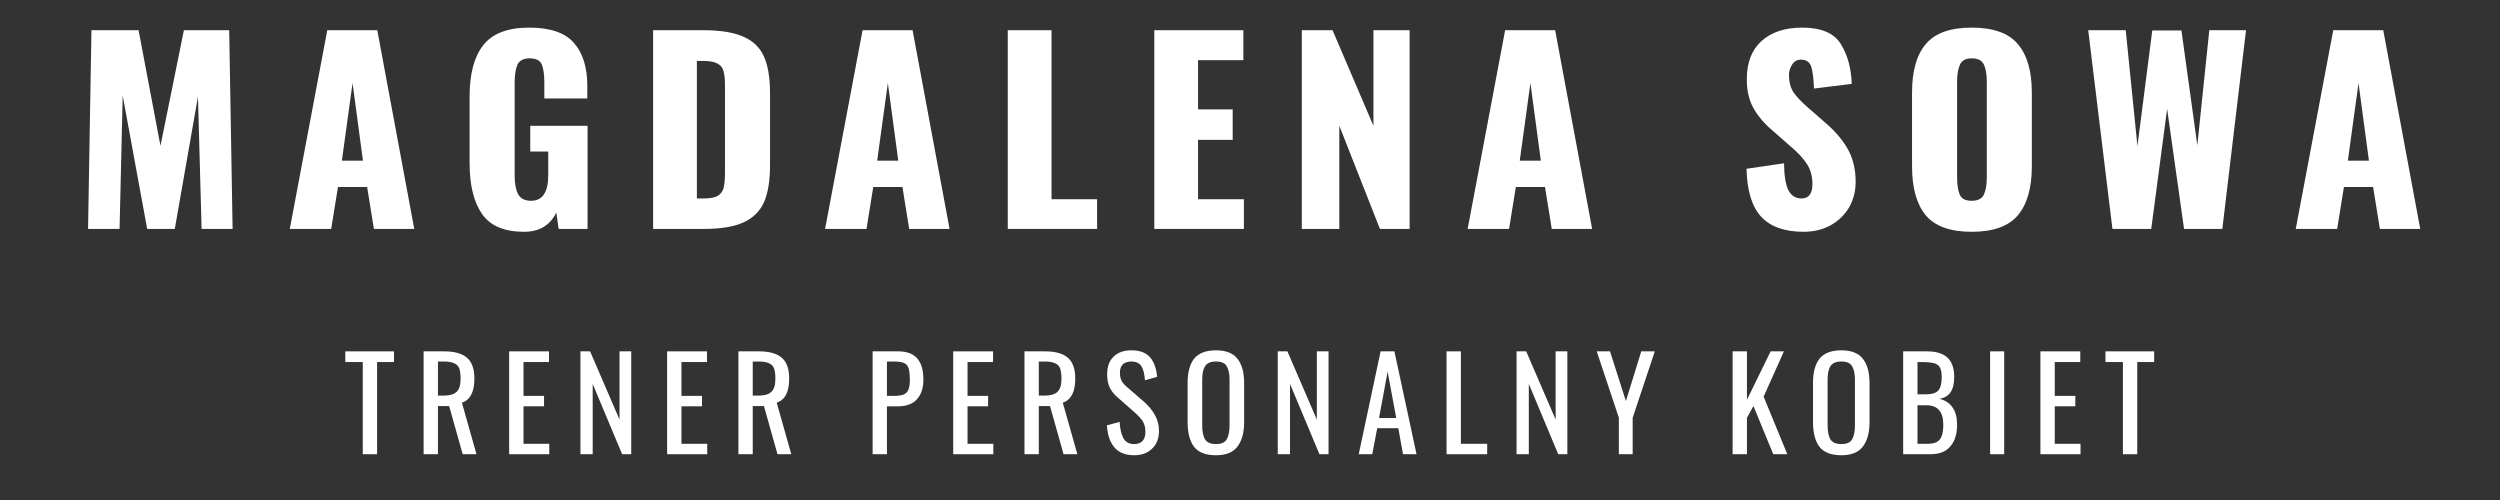 <?xml version="1.0" encoding="UTF-8"?>
<svg xmlns="http://www.w3.org/2000/svg" xmlns:xlink="http://www.w3.org/1999/xlink" width="200" zoomAndPan="magnify" viewBox="0 0 150 30" height="40" preserveAspectRatio="xMidYMid meet" version="1.2">
  <rect x="0" y="0" width="150" height="30" fill="#333333" stroke="none"/>
  <defs></defs>
  <g id="521381c5f5">
    <g style="fill:#ffffff;fill-opacity:1;">
      <g transform="translate(4.44, 13.735)">
        <path style="stroke:none" d="M 1.047 -11.922 L 3.875 -11.922 L 5.188 -4.984 L 6.594 -11.922 L 9.312 -11.922 L 9.516 0 L 7.656 0 L 7.438 -7.938 L 6.047 0 L 4.391 0 L 2.922 -8 L 2.734 0 L 0.844 0 Z M 1.047 -11.922 "></path>
      </g>
    </g>
    <g style="fill:#ffffff;fill-opacity:1;">
      <g transform="translate(17.075, 13.735)">
        <path style="stroke:none" d="M 2.562 -11.922 L 5.562 -11.922 L 7.781 0 L 5.359 0 L 4.953 -2.516 L 3.203 -2.516 L 2.797 0 L 0.312 0 Z M 4.703 -4.094 L 4.078 -8.75 L 3.438 -4.094 Z M 4.703 -4.094 "></path>
      </g>
    </g>
    <g style="fill:#ffffff;fill-opacity:1;">
      <g transform="translate(27.457, 13.735)">
        <path style="stroke:none" d="M 3.984 0.172 C 2.805 0.172 1.969 -0.18 1.469 -0.891 C 0.969 -1.609 0.719 -2.625 0.719 -3.938 L 0.719 -7.953 C 0.719 -9.297 0.988 -10.316 1.531 -11.016 C 2.082 -11.723 3.004 -12.078 4.297 -12.078 C 5.547 -12.078 6.438 -11.773 6.969 -11.172 C 7.508 -10.566 7.781 -9.707 7.781 -8.594 L 7.781 -7.828 L 5.203 -7.828 L 5.203 -8.797 C 5.203 -9.273 5.148 -9.633 5.047 -9.875 C 4.941 -10.113 4.703 -10.234 4.328 -10.234 C 3.941 -10.234 3.691 -10.098 3.578 -9.828 C 3.473 -9.566 3.422 -9.203 3.422 -8.734 L 3.422 -3.203 C 3.422 -2.734 3.488 -2.363 3.625 -2.094 C 3.77 -1.82 4.031 -1.688 4.406 -1.688 C 5.094 -1.688 5.438 -2.203 5.438 -3.234 L 5.438 -4.641 L 4.359 -4.641 L 4.359 -6.188 L 7.797 -6.188 L 7.797 0 L 6.062 0 L 5.922 -0.984 C 5.547 -0.211 4.898 0.172 3.984 0.172 Z M 3.984 0.172 "></path>
      </g>
    </g>
    <g style="fill:#ffffff;fill-opacity:1;">
      <g transform="translate(38.296, 13.735)">
        <path style="stroke:none" d="M 0.891 -11.922 L 3.906 -11.922 C 4.938 -11.922 5.738 -11.789 6.312 -11.531 C 6.895 -11.281 7.305 -10.879 7.547 -10.328 C 7.785 -9.785 7.906 -9.062 7.906 -8.156 L 7.906 -3.828 C 7.906 -2.898 7.785 -2.16 7.547 -1.609 C 7.305 -1.066 6.895 -0.66 6.312 -0.391 C 5.738 -0.129 4.945 0 3.938 0 L 0.891 0 Z M 3.938 -1.828 C 4.312 -1.828 4.586 -1.879 4.766 -1.984 C 4.953 -2.098 5.07 -2.258 5.125 -2.469 C 5.176 -2.688 5.203 -3.004 5.203 -3.422 L 5.203 -8.609 C 5.203 -8.992 5.172 -9.285 5.109 -9.484 C 5.055 -9.68 4.938 -9.828 4.75 -9.922 C 4.57 -10.023 4.297 -10.078 3.922 -10.078 L 3.516 -10.078 L 3.516 -1.828 Z M 3.938 -1.828 "></path>
      </g>
    </g>
    <g style="fill:#ffffff;fill-opacity:1;">
      <g transform="translate(49.193, 13.735)">
        <path style="stroke:none" d="M 2.562 -11.922 L 5.562 -11.922 L 7.781 0 L 5.359 0 L 4.953 -2.516 L 3.203 -2.516 L 2.797 0 L 0.312 0 Z M 4.703 -4.094 L 4.078 -8.75 L 3.438 -4.094 Z M 4.703 -4.094 "></path>
      </g>
    </g>
    <g style="fill:#ffffff;fill-opacity:1;">
      <g transform="translate(59.575, 13.735)">
        <path style="stroke:none" d="M 0.891 -11.922 L 3.516 -11.922 L 3.516 -1.781 L 6.25 -1.781 L 6.25 0 L 0.891 0 Z M 0.891 -11.922 "></path>
      </g>
    </g>
    <g style="fill:#ffffff;fill-opacity:1;">
      <g transform="translate(68.367, 13.735)">
        <path style="stroke:none" d="M 0.891 -11.922 L 6.234 -11.922 L 6.234 -10.125 L 3.516 -10.125 L 3.516 -7.172 L 5.594 -7.172 L 5.594 -5.344 L 3.516 -5.344 L 3.516 -1.781 L 6.266 -1.781 L 6.266 0 L 0.891 0 Z M 0.891 -11.922 "></path>
      </g>
    </g>
    <g style="fill:#ffffff;fill-opacity:1;">
      <g transform="translate(77.218, 13.735)">
        <path style="stroke:none" d="M 0.891 -11.922 L 2.734 -11.922 L 5.188 -6.188 L 5.188 -11.922 L 7.359 -11.922 L 7.359 0 L 5.578 0 L 3.141 -6.188 L 3.141 0 L 0.891 0 Z M 0.891 -11.922 "></path>
      </g>
    </g>
    <g style="fill:#ffffff;fill-opacity:1;">
      <g transform="translate(87.747, 13.735)">
        <path style="stroke:none" d="M 2.562 -11.922 L 5.562 -11.922 L 7.781 0 L 5.359 0 L 4.953 -2.516 L 3.203 -2.516 L 2.797 0 L 0.312 0 Z M 4.703 -4.094 L 4.078 -8.75 L 3.438 -4.094 Z M 4.703 -4.094 "></path>
      </g>
    </g>
    <g style="fill:#ffffff;fill-opacity:1;">
      <g transform="translate(98.129, 13.735)">
        <path style="stroke:none" d=""></path>
      </g>
    </g>
    <g style="fill:#ffffff;fill-opacity:1;">
      <g transform="translate(104.167, 13.735)">
        <path style="stroke:none" d="M 4.047 0.172 C 2.91 0.172 2.062 -0.129 1.5 -0.734 C 0.945 -1.336 0.656 -2.297 0.625 -3.609 L 2.875 -3.938 C 2.883 -3.188 2.973 -2.645 3.141 -2.312 C 3.316 -1.988 3.578 -1.828 3.922 -1.828 C 4.359 -1.828 4.578 -2.113 4.578 -2.688 C 4.578 -3.156 4.469 -3.555 4.25 -3.891 C 4.039 -4.223 3.711 -4.578 3.266 -4.953 L 2.234 -5.859 C 1.723 -6.285 1.328 -6.742 1.047 -7.234 C 0.773 -7.723 0.641 -8.301 0.641 -8.969 C 0.641 -9.969 0.93 -10.734 1.516 -11.266 C 2.109 -11.805 2.926 -12.078 3.969 -12.078 C 5.102 -12.078 5.875 -11.75 6.281 -11.094 C 6.688 -10.438 6.906 -9.641 6.938 -8.703 L 4.672 -8.422 C 4.648 -9.035 4.594 -9.477 4.5 -9.75 C 4.406 -10.02 4.203 -10.156 3.891 -10.156 C 3.66 -10.156 3.484 -10.055 3.359 -9.859 C 3.234 -9.672 3.172 -9.461 3.172 -9.234 C 3.172 -8.828 3.258 -8.484 3.438 -8.203 C 3.625 -7.93 3.922 -7.617 4.328 -7.266 L 5.312 -6.406 C 5.906 -5.906 6.363 -5.375 6.688 -4.812 C 7.008 -4.25 7.172 -3.586 7.172 -2.828 C 7.172 -2.266 7.039 -1.754 6.781 -1.297 C 6.52 -0.848 6.148 -0.488 5.672 -0.219 C 5.203 0.039 4.66 0.172 4.047 0.172 Z M 4.047 0.172 "></path>
      </g>
    </g>
    <g style="fill:#ffffff;fill-opacity:1;">
      <g transform="translate(114.004, 13.735)">
        <path style="stroke:none" d="M 4.297 0.172 C 3.016 0.172 2.098 -0.156 1.547 -0.812 C 0.992 -1.477 0.719 -2.457 0.719 -3.75 L 0.719 -8.188 C 0.719 -9.477 0.992 -10.445 1.547 -11.094 C 2.098 -11.75 3.016 -12.078 4.297 -12.078 C 5.586 -12.078 6.508 -11.75 7.062 -11.094 C 7.625 -10.438 7.906 -9.469 7.906 -8.188 L 7.906 -3.75 C 7.906 -2.457 7.625 -1.477 7.062 -0.812 C 6.508 -0.156 5.586 0.172 4.297 0.172 Z M 4.297 -1.688 C 4.672 -1.688 4.914 -1.812 5.031 -2.062 C 5.145 -2.312 5.203 -2.656 5.203 -3.094 L 5.203 -8.828 C 5.203 -9.273 5.145 -9.617 5.031 -9.859 C 4.914 -10.109 4.672 -10.234 4.297 -10.234 C 3.941 -10.234 3.707 -10.109 3.594 -9.859 C 3.477 -9.609 3.422 -9.266 3.422 -8.828 L 3.422 -3.094 C 3.422 -2.656 3.473 -2.312 3.578 -2.062 C 3.68 -1.812 3.922 -1.688 4.297 -1.688 Z M 4.297 -1.688 "></path>
      </g>
    </g>
    <g style="fill:#ffffff;fill-opacity:1;">
      <g transform="translate(124.902, 13.735)">
        <path style="stroke:none" d="M 0.391 -11.922 L 2.641 -11.922 L 3.344 -4.969 L 4.234 -11.906 L 5.984 -11.906 L 6.938 -5.016 L 7.656 -11.922 L 9.859 -11.922 L 8.438 0 L 6.141 0 L 5.125 -7.203 L 4.172 0 L 1.844 0 Z M 0.391 -11.922 "></path>
      </g>
    </g>
    <g style="fill:#ffffff;fill-opacity:1;">
      <g transform="translate(137.433, 13.735)">
        <path style="stroke:none" d="M 2.562 -11.922 L 5.562 -11.922 L 7.781 0 L 5.359 0 L 4.953 -2.516 L 3.203 -2.516 L 2.797 0 L 0.312 0 Z M 4.703 -4.094 L 4.078 -8.75 L 3.438 -4.094 Z M 4.703 -4.094 "></path>
      </g>
    </g>
    <g style="fill:#ffffff;fill-opacity:1;">
      <g transform="translate(20.61, 27.253)">
        <path style="stroke:none" d="M 1.156 -5.531 L 0.109 -5.531 L 0.109 -6.172 L 3.031 -6.172 L 3.031 -5.531 L 2.016 -5.531 L 2.016 0 L 1.156 0 Z M 1.156 -5.531 "></path>
      </g>
    </g>
    <g style="fill:#ffffff;fill-opacity:1;">
      <g transform="translate(24.933, 27.253)">
        <path style="stroke:none" d="M 0.484 -6.172 L 1.719 -6.172 C 2.344 -6.172 2.801 -6.039 3.094 -5.781 C 3.383 -5.531 3.531 -5.113 3.531 -4.531 C 3.531 -3.738 3.281 -3.258 2.781 -3.094 L 3.656 0 L 2.828 0 L 2.016 -2.891 L 1.344 -2.891 L 1.344 0 L 0.484 0 Z M 1.672 -3.516 C 2.035 -3.516 2.297 -3.586 2.453 -3.734 C 2.617 -3.879 2.703 -4.145 2.703 -4.531 C 2.703 -4.789 2.676 -4.992 2.625 -5.141 C 2.57 -5.285 2.473 -5.391 2.328 -5.453 C 2.18 -5.523 1.977 -5.562 1.719 -5.562 L 1.344 -5.562 L 1.344 -3.516 Z M 1.672 -3.516 "></path>
      </g>
    </g>
    <g style="fill:#ffffff;fill-opacity:1;">
      <g transform="translate(30.065, 27.253)">
        <path style="stroke:none" d="M 0.484 -6.172 L 2.875 -6.172 L 2.875 -5.531 L 1.344 -5.531 L 1.344 -3.5 L 2.578 -3.5 L 2.578 -2.875 L 1.344 -2.875 L 1.344 -0.625 L 2.891 -0.625 L 2.891 0 L 0.484 0 Z M 0.484 -6.172 "></path>
      </g>
    </g>
    <g style="fill:#ffffff;fill-opacity:1;">
      <g transform="translate(34.343, 27.253)">
        <path style="stroke:none" d="M 0.484 -6.172 L 1.062 -6.172 L 2.828 -2.078 L 2.828 -6.172 L 3.531 -6.172 L 3.531 0 L 2.984 0 L 1.219 -4.219 L 1.219 0 L 0.484 0 Z M 0.484 -6.172 "></path>
      </g>
    </g>
    <g style="fill:#ffffff;fill-opacity:1;">
      <g transform="translate(39.543, 27.253)">
        <path style="stroke:none" d="M 0.484 -6.172 L 2.875 -6.172 L 2.875 -5.531 L 1.344 -5.531 L 1.344 -3.5 L 2.578 -3.5 L 2.578 -2.875 L 1.344 -2.875 L 1.344 -0.625 L 2.891 -0.625 L 2.891 0 L 0.484 0 Z M 0.484 -6.172 "></path>
      </g>
    </g>
    <g style="fill:#ffffff;fill-opacity:1;">
      <g transform="translate(43.821, 27.253)">
        <path style="stroke:none" d="M 0.484 -6.172 L 1.719 -6.172 C 2.344 -6.172 2.801 -6.039 3.094 -5.781 C 3.383 -5.531 3.531 -5.113 3.531 -4.531 C 3.531 -3.738 3.281 -3.258 2.781 -3.094 L 3.656 0 L 2.828 0 L 2.016 -2.891 L 1.344 -2.891 L 1.344 0 L 0.484 0 Z M 1.672 -3.516 C 2.035 -3.516 2.297 -3.586 2.453 -3.734 C 2.617 -3.879 2.703 -4.145 2.703 -4.531 C 2.703 -4.789 2.676 -4.992 2.625 -5.141 C 2.57 -5.285 2.473 -5.391 2.328 -5.453 C 2.18 -5.523 1.977 -5.562 1.719 -5.562 L 1.344 -5.562 L 1.344 -3.516 Z M 1.672 -3.516 "></path>
      </g>
    </g>
    <g style="fill:#ffffff;fill-opacity:1;">
      <g transform="translate(48.953, 27.253)">
        <path style="stroke:none" d=""></path>
      </g>
    </g>
    <g style="fill:#ffffff;fill-opacity:1;">
      <g transform="translate(51.873, 27.253)">
        <path style="stroke:none" d="M 0.484 -6.172 L 2.016 -6.172 C 2.547 -6.172 2.93 -6.023 3.172 -5.734 C 3.41 -5.453 3.531 -5.031 3.531 -4.469 C 3.531 -3.969 3.398 -3.578 3.141 -3.297 C 2.891 -3.016 2.516 -2.875 2.016 -2.875 L 1.344 -2.875 L 1.344 0 L 0.484 0 Z M 1.734 -3.5 C 1.992 -3.5 2.191 -3.523 2.328 -3.578 C 2.473 -3.629 2.57 -3.723 2.625 -3.859 C 2.688 -4.004 2.719 -4.203 2.719 -4.453 C 2.719 -4.773 2.691 -5.008 2.641 -5.156 C 2.598 -5.301 2.508 -5.406 2.375 -5.469 C 2.25 -5.531 2.039 -5.562 1.75 -5.562 L 1.344 -5.562 L 1.344 -3.5 Z M 1.734 -3.5 "></path>
      </g>
    </g>
    <g style="fill:#ffffff;fill-opacity:1;">
      <g transform="translate(56.708, 27.253)">
        <path style="stroke:none" d="M 0.484 -6.172 L 2.875 -6.172 L 2.875 -5.531 L 1.344 -5.531 L 1.344 -3.5 L 2.578 -3.5 L 2.578 -2.875 L 1.344 -2.875 L 1.344 -0.625 L 2.891 -0.625 L 2.891 0 L 0.484 0 Z M 0.484 -6.172 "></path>
      </g>
    </g>
    <g style="fill:#ffffff;fill-opacity:1;">
      <g transform="translate(60.985, 27.253)">
        <path style="stroke:none" d="M 0.484 -6.172 L 1.719 -6.172 C 2.344 -6.172 2.801 -6.039 3.094 -5.781 C 3.383 -5.531 3.531 -5.113 3.531 -4.531 C 3.531 -3.738 3.281 -3.258 2.781 -3.094 L 3.656 0 L 2.828 0 L 2.016 -2.891 L 1.344 -2.891 L 1.344 0 L 0.484 0 Z M 1.672 -3.516 C 2.035 -3.516 2.297 -3.586 2.453 -3.734 C 2.617 -3.879 2.703 -4.145 2.703 -4.531 C 2.703 -4.789 2.676 -4.992 2.625 -5.141 C 2.57 -5.285 2.473 -5.391 2.328 -5.453 C 2.18 -5.523 1.977 -5.562 1.719 -5.562 L 1.344 -5.562 L 1.344 -3.516 Z M 1.672 -3.516 "></path>
      </g>
    </g>
    <g style="fill:#ffffff;fill-opacity:1;">
      <g transform="translate(66.117, 27.253)">
        <path style="stroke:none" d="M 1.938 0.062 C 1.414 0.062 1.02 -0.094 0.75 -0.406 C 0.477 -0.727 0.328 -1.172 0.297 -1.734 L 1.062 -1.938 C 1.082 -1.539 1.156 -1.219 1.281 -0.969 C 1.414 -0.727 1.633 -0.609 1.938 -0.609 C 2.156 -0.609 2.32 -0.672 2.438 -0.797 C 2.551 -0.922 2.609 -1.098 2.609 -1.328 C 2.609 -1.586 2.555 -1.801 2.453 -1.969 C 2.348 -2.133 2.176 -2.32 1.938 -2.531 L 0.906 -3.438 C 0.695 -3.625 0.547 -3.82 0.453 -4.031 C 0.359 -4.238 0.312 -4.492 0.312 -4.797 C 0.312 -5.254 0.441 -5.609 0.703 -5.859 C 0.961 -6.109 1.316 -6.234 1.766 -6.234 C 2.254 -6.234 2.617 -6.102 2.859 -5.844 C 3.109 -5.582 3.258 -5.18 3.312 -4.641 L 2.578 -4.438 C 2.555 -4.801 2.488 -5.078 2.375 -5.266 C 2.258 -5.461 2.055 -5.562 1.766 -5.562 C 1.547 -5.562 1.375 -5.504 1.25 -5.391 C 1.133 -5.273 1.078 -5.109 1.078 -4.891 C 1.078 -4.703 1.109 -4.547 1.172 -4.422 C 1.234 -4.297 1.336 -4.172 1.484 -4.047 L 2.531 -3.141 C 2.801 -2.898 3.016 -2.641 3.172 -2.359 C 3.336 -2.078 3.422 -1.758 3.422 -1.406 C 3.422 -0.945 3.281 -0.586 3 -0.328 C 2.727 -0.066 2.375 0.062 1.938 0.062 Z M 1.938 0.062 "></path>
      </g>
    </g>
    <g style="fill:#ffffff;fill-opacity:1;">
      <g transform="translate(70.898, 27.253)">
        <path style="stroke:none" d="M 2.062 0.062 C 1.457 0.062 1.02 -0.102 0.75 -0.438 C 0.488 -0.781 0.359 -1.281 0.359 -1.938 L 0.359 -4.281 C 0.359 -4.914 0.488 -5.398 0.75 -5.734 C 1.02 -6.066 1.457 -6.234 2.062 -6.234 C 2.656 -6.234 3.082 -6.066 3.344 -5.734 C 3.613 -5.398 3.75 -4.914 3.75 -4.281 L 3.75 -1.922 C 3.75 -1.285 3.613 -0.797 3.344 -0.453 C 3.082 -0.109 2.656 0.062 2.062 0.062 Z M 2.062 -0.609 C 2.383 -0.609 2.598 -0.703 2.703 -0.891 C 2.816 -1.078 2.875 -1.363 2.875 -1.75 L 2.875 -4.453 C 2.875 -4.828 2.816 -5.102 2.703 -5.281 C 2.598 -5.469 2.383 -5.562 2.062 -5.562 C 1.738 -5.562 1.52 -5.469 1.406 -5.281 C 1.289 -5.102 1.234 -4.828 1.234 -4.453 L 1.234 -1.75 C 1.234 -1.363 1.289 -1.078 1.406 -0.891 C 1.52 -0.703 1.738 -0.609 2.062 -0.609 Z M 2.062 -0.609 "></path>
      </g>
    </g>
    <g style="fill:#ffffff;fill-opacity:1;">
      <g transform="translate(76.182, 27.253)">
        <path style="stroke:none" d="M 0.484 -6.172 L 1.062 -6.172 L 2.828 -2.078 L 2.828 -6.172 L 3.531 -6.172 L 3.531 0 L 2.984 0 L 1.219 -4.219 L 1.219 0 L 0.484 0 Z M 0.484 -6.172 "></path>
      </g>
    </g>
    <g style="fill:#ffffff;fill-opacity:1;">
      <g transform="translate(81.383, 27.253)">
        <path style="stroke:none" d="M 1.453 -6.172 L 2.281 -6.172 L 3.609 0 L 2.797 0 L 2.516 -1.562 L 1.25 -1.562 L 0.953 0 L 0.141 0 Z M 2.391 -2.172 L 1.875 -4.953 L 1.359 -2.172 Z M 2.391 -2.172 "></path>
      </g>
    </g>
    <g style="fill:#ffffff;fill-opacity:1;">
      <g transform="translate(86.309, 27.253)">
        <path style="stroke:none" d="M 0.484 -6.172 L 1.344 -6.172 L 1.344 -0.625 L 2.922 -0.625 L 2.922 0 L 0.484 0 Z M 0.484 -6.172 "></path>
      </g>
    </g>
    <g style="fill:#ffffff;fill-opacity:1;">
      <g transform="translate(90.51, 27.253)">
        <path style="stroke:none" d="M 0.484 -6.172 L 1.062 -6.172 L 2.828 -2.078 L 2.828 -6.172 L 3.531 -6.172 L 3.531 0 L 2.984 0 L 1.219 -4.219 L 1.219 0 L 0.484 0 Z M 0.484 -6.172 "></path>
      </g>
    </g>
    <g style="fill:#ffffff;fill-opacity:1;">
      <g transform="translate(95.71, 27.253)">
        <path style="stroke:none" d="M 1.422 -2.188 L 0.094 -6.172 L 0.891 -6.172 L 1.844 -3.188 L 2.766 -6.172 L 3.578 -6.172 L 2.25 -2.188 L 2.25 0 L 1.422 0 Z M 1.422 -2.188 "></path>
      </g>
    </g>
    <g style="fill:#ffffff;fill-opacity:1;">
      <g transform="translate(100.552, 27.253)">
        <path style="stroke:none" d=""></path>
      </g>
    </g>
    <g style="fill:#ffffff;fill-opacity:1;">
      <g transform="translate(103.473, 27.253)">
        <path style="stroke:none" d="M 0.484 -6.172 L 1.344 -6.172 L 1.344 -3.266 L 2.766 -6.172 L 3.562 -6.172 L 2.344 -3.453 L 3.766 0 L 2.922 0 L 1.734 -2.891 L 1.344 -2.188 L 1.344 0 L 0.484 0 Z M 0.484 -6.172 "></path>
      </g>
    </g>
    <g style="fill:#ffffff;fill-opacity:1;">
      <g transform="translate(108.422, 27.253)">
        <path style="stroke:none" d="M 2.062 0.062 C 1.457 0.062 1.02 -0.102 0.75 -0.438 C 0.488 -0.781 0.359 -1.281 0.359 -1.938 L 0.359 -4.281 C 0.359 -4.914 0.488 -5.398 0.75 -5.734 C 1.02 -6.066 1.457 -6.234 2.062 -6.234 C 2.656 -6.234 3.082 -6.066 3.344 -5.734 C 3.613 -5.398 3.75 -4.914 3.75 -4.281 L 3.75 -1.922 C 3.75 -1.285 3.613 -0.797 3.344 -0.453 C 3.082 -0.109 2.656 0.062 2.062 0.062 Z M 2.062 -0.609 C 2.383 -0.609 2.598 -0.703 2.703 -0.891 C 2.816 -1.078 2.875 -1.363 2.875 -1.75 L 2.875 -4.453 C 2.875 -4.828 2.816 -5.102 2.703 -5.281 C 2.598 -5.469 2.383 -5.562 2.062 -5.562 C 1.738 -5.562 1.52 -5.469 1.406 -5.281 C 1.289 -5.102 1.234 -4.828 1.234 -4.453 L 1.234 -1.75 C 1.234 -1.363 1.289 -1.078 1.406 -0.891 C 1.52 -0.703 1.738 -0.609 2.062 -0.609 Z M 2.062 -0.609 "></path>
      </g>
    </g>
    <g style="fill:#ffffff;fill-opacity:1;">
      <g transform="translate(113.706, 27.253)">
        <path style="stroke:none" d="M 0.484 -6.172 L 1.906 -6.172 C 2.457 -6.172 2.867 -6.047 3.141 -5.797 C 3.41 -5.547 3.547 -5.156 3.547 -4.625 C 3.547 -3.844 3.25 -3.41 2.656 -3.328 C 3.02 -3.234 3.285 -3.055 3.453 -2.797 C 3.629 -2.547 3.719 -2.203 3.719 -1.766 C 3.719 -1.211 3.582 -0.781 3.312 -0.469 C 3.051 -0.156 2.656 0 2.125 0 L 0.484 0 Z M 1.859 -3.594 C 2.211 -3.594 2.457 -3.672 2.594 -3.828 C 2.727 -3.984 2.797 -4.25 2.797 -4.625 C 2.797 -4.906 2.754 -5.109 2.672 -5.234 C 2.586 -5.359 2.461 -5.438 2.297 -5.469 C 2.129 -5.508 1.879 -5.531 1.547 -5.531 L 1.344 -5.531 L 1.344 -3.594 Z M 1.922 -0.625 C 2.172 -0.625 2.363 -0.66 2.5 -0.734 C 2.645 -0.816 2.742 -0.938 2.797 -1.094 C 2.859 -1.258 2.891 -1.484 2.891 -1.766 C 2.891 -2.16 2.805 -2.453 2.641 -2.641 C 2.484 -2.836 2.223 -2.938 1.859 -2.938 L 1.344 -2.938 L 1.344 -0.625 Z M 1.922 -0.625 "></path>
      </g>
    </g>
    <g style="fill:#ffffff;fill-opacity:1;">
      <g transform="translate(118.876, 27.253)">
        <path style="stroke:none" d="M 0.531 -6.172 L 1.375 -6.172 L 1.375 0 L 0.531 0 Z M 0.531 -6.172 "></path>
      </g>
    </g>
    <g style="fill:#ffffff;fill-opacity:1;">
      <g transform="translate(121.941, 27.253)">
        <path style="stroke:none" d="M 0.484 -6.172 L 2.875 -6.172 L 2.875 -5.531 L 1.344 -5.531 L 1.344 -3.5 L 2.578 -3.5 L 2.578 -2.875 L 1.344 -2.875 L 1.344 -0.625 L 2.891 -0.625 L 2.891 0 L 0.484 0 Z M 0.484 -6.172 "></path>
      </g>
    </g>
    <g style="fill:#ffffff;fill-opacity:1;">
      <g transform="translate(126.219, 27.253)">
        <path style="stroke:none" d="M 1.156 -5.531 L 0.109 -5.531 L 0.109 -6.172 L 3.031 -6.172 L 3.031 -5.531 L 2.016 -5.531 L 2.016 0 L 1.156 0 Z M 1.156 -5.531 "></path>
      </g>
    </g>
  </g>
</svg>
